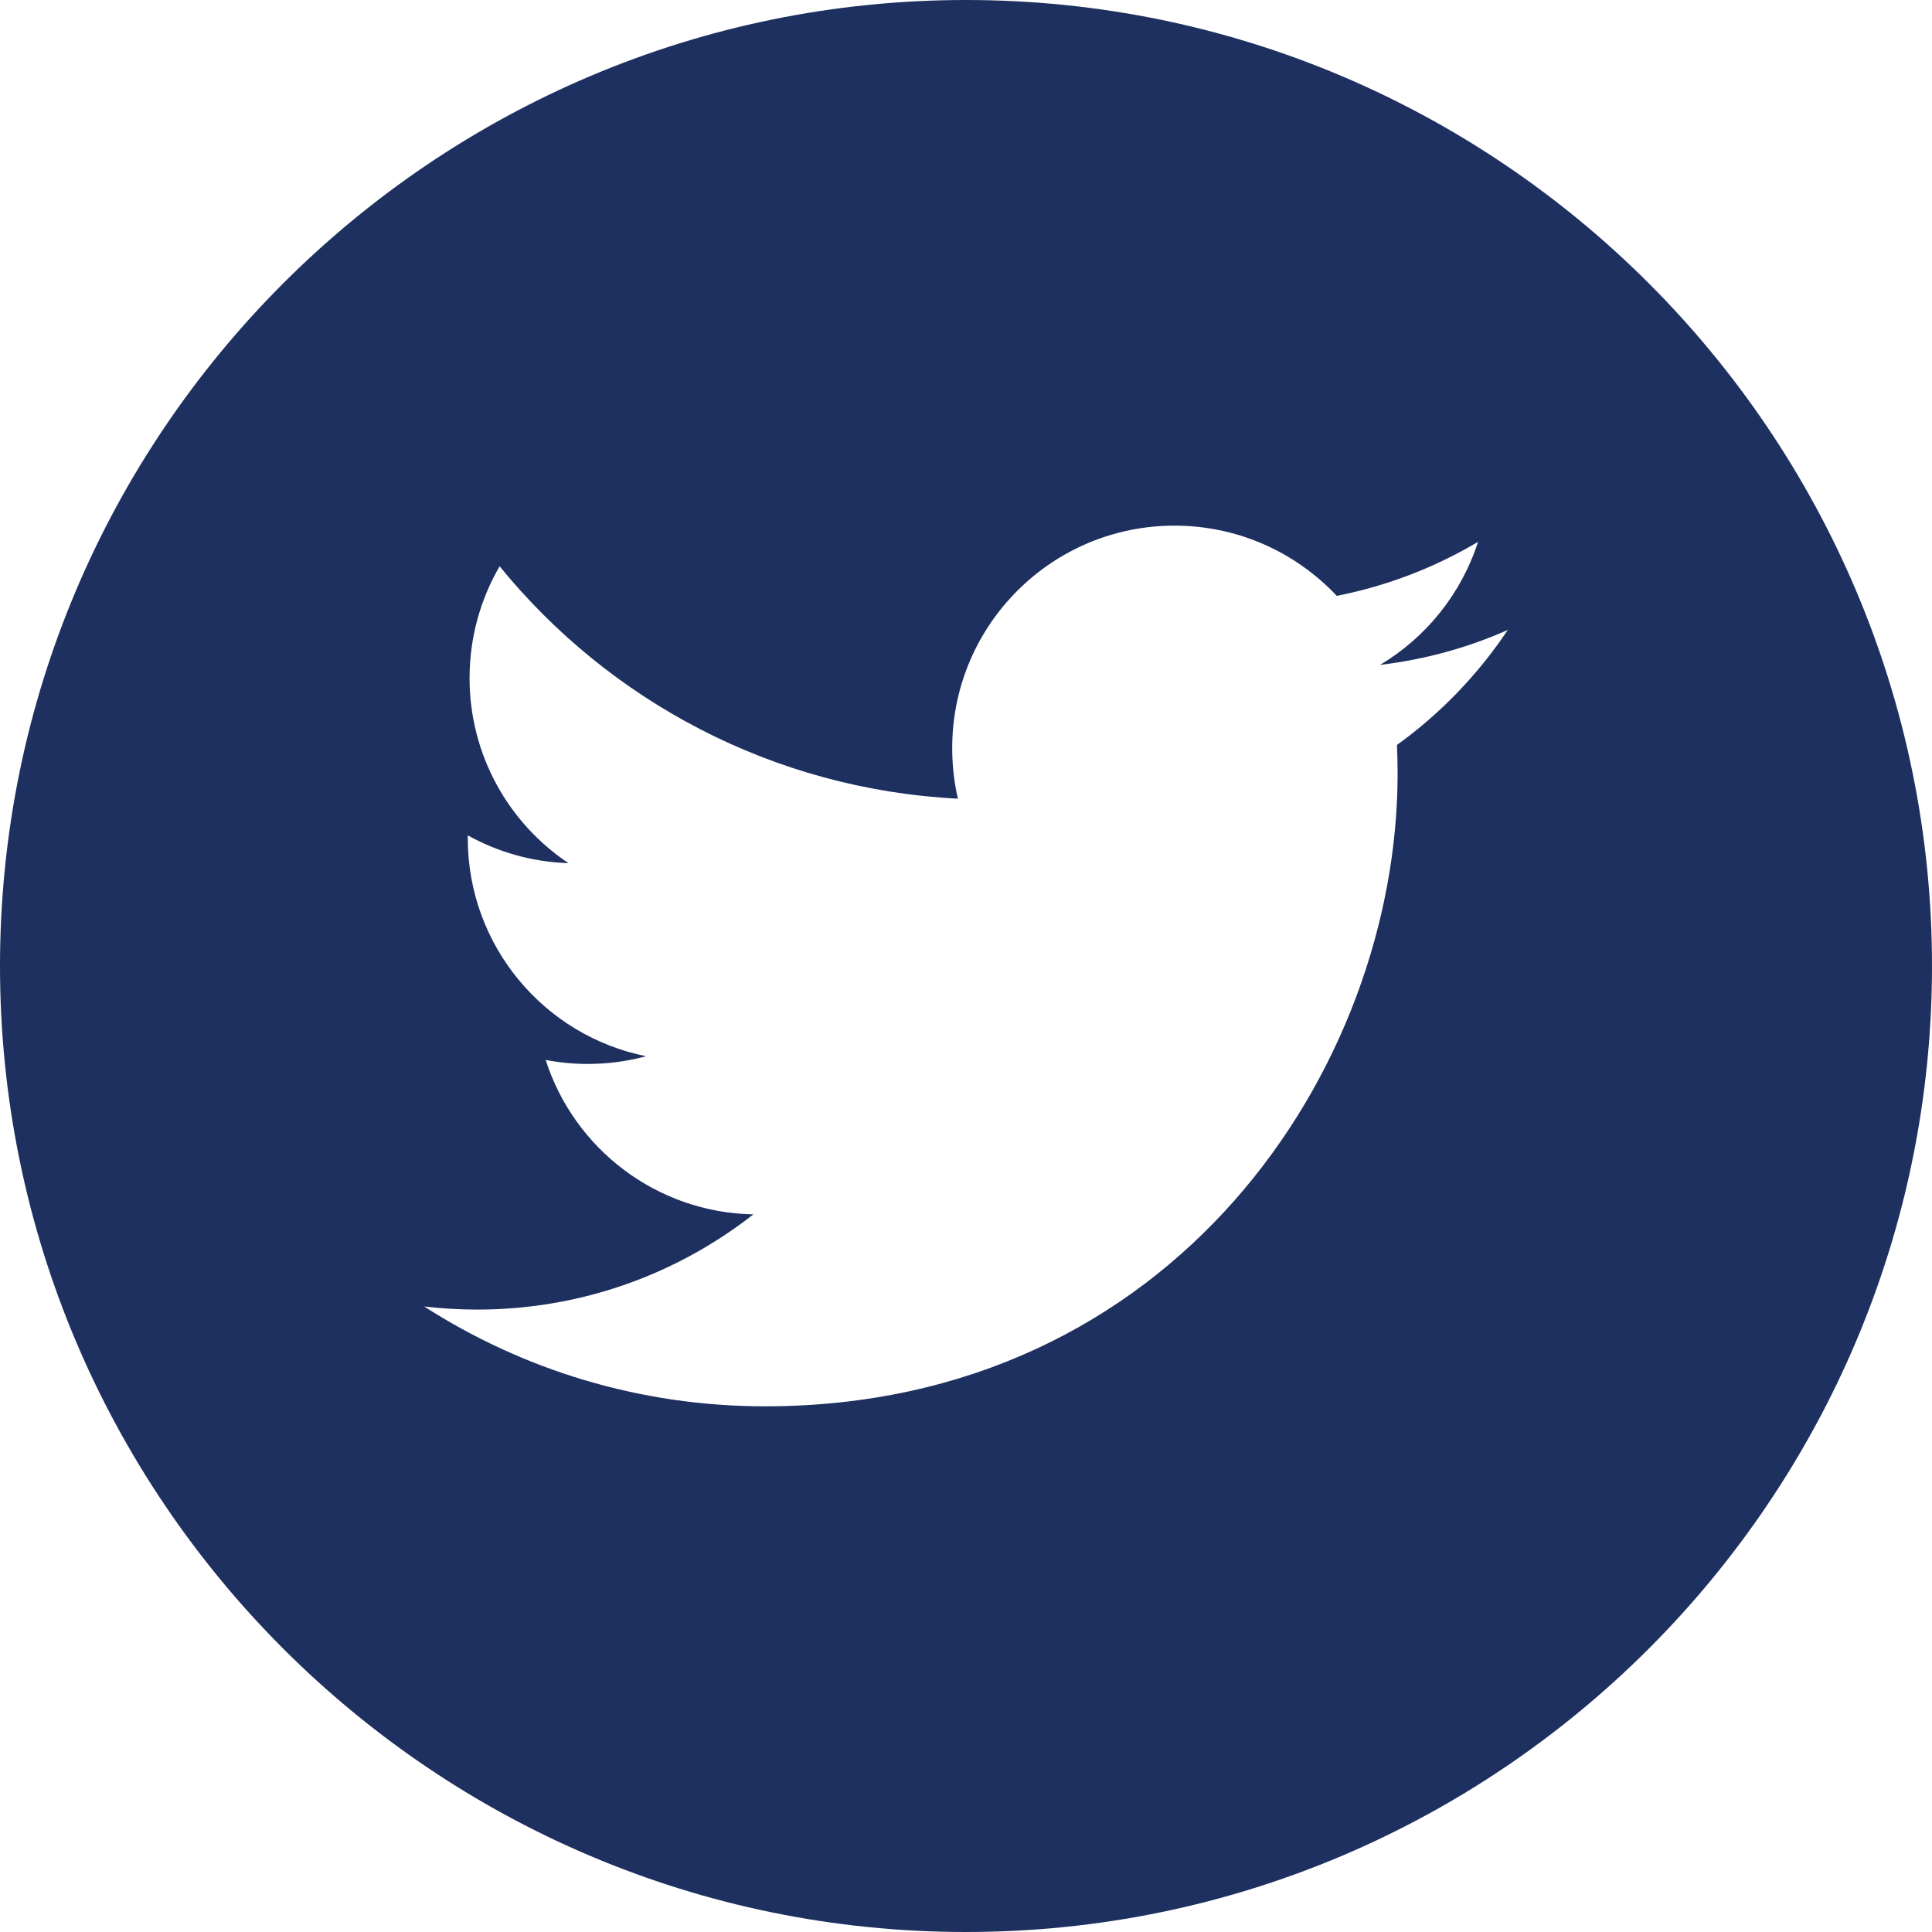 <?xml version="1.0" encoding="utf-8"?>
<!-- Generator: Adobe Illustrator 15.0.0, SVG Export Plug-In . SVG Version: 6.00 Build 0)  -->
<!DOCTYPE svg PUBLIC "-//W3C//DTD SVG 1.1//EN" "http://www.w3.org/Graphics/SVG/1.1/DTD/svg11.dtd">
<svg version="1.1" id="Capa_1" xmlns="http://www.w3.org/2000/svg" xmlns:xlink="http://www.w3.org/1999/xlink" x="0px" y="0px"
	 width="43px" height="43px" viewBox="3.326 3.326 43 43" enable-background="new 3.326 3.326 43 43" xml:space="preserve">
<g>
	<g>
		<path fill="#1E305F" d="M24.826,3.326c-11.854,0-21.5,9.646-21.5,21.5s9.646,21.5,21.5,21.5s21.5-9.646,21.5-21.5
			S36.682,3.326,24.826,3.326z M34.418,19.906c0.009,0.213,0.014,0.428,0.014,0.642c0,6.54-4.976,14.078-14.08,14.078
			c-2.794,0-5.396-0.817-7.585-2.222c0.387,0.045,0.781,0.069,1.181,0.069c2.319,0,4.452-0.792,6.146-2.119
			c-2.165-0.04-3.994-1.47-4.623-3.437c0.301,0.058,0.612,0.089,0.931,0.089c0.451,0,0.889-0.059,1.304-0.172
			c-2.264-0.454-3.969-2.454-3.969-4.853c0-0.02,0-0.042,0.001-0.062c0.667,0.37,1.429,0.593,2.24,0.618
			c-1.327-0.886-2.201-2.402-2.201-4.118c0-0.909,0.244-1.758,0.669-2.489c2.44,2.995,6.087,4.963,10.2,5.172
			c-0.085-0.363-0.127-0.74-0.127-1.128c0-2.732,2.215-4.949,4.947-4.949c1.424,0,2.708,0.602,3.612,1.563
			c1.128-0.222,2.185-0.633,3.144-1.202c-0.372,1.157-1.154,2.125-2.18,2.738c1.002-0.119,1.959-0.384,2.843-0.778
			C36.223,18.338,35.385,19.21,34.418,19.906z"/>
	</g>
</g>
</svg>
